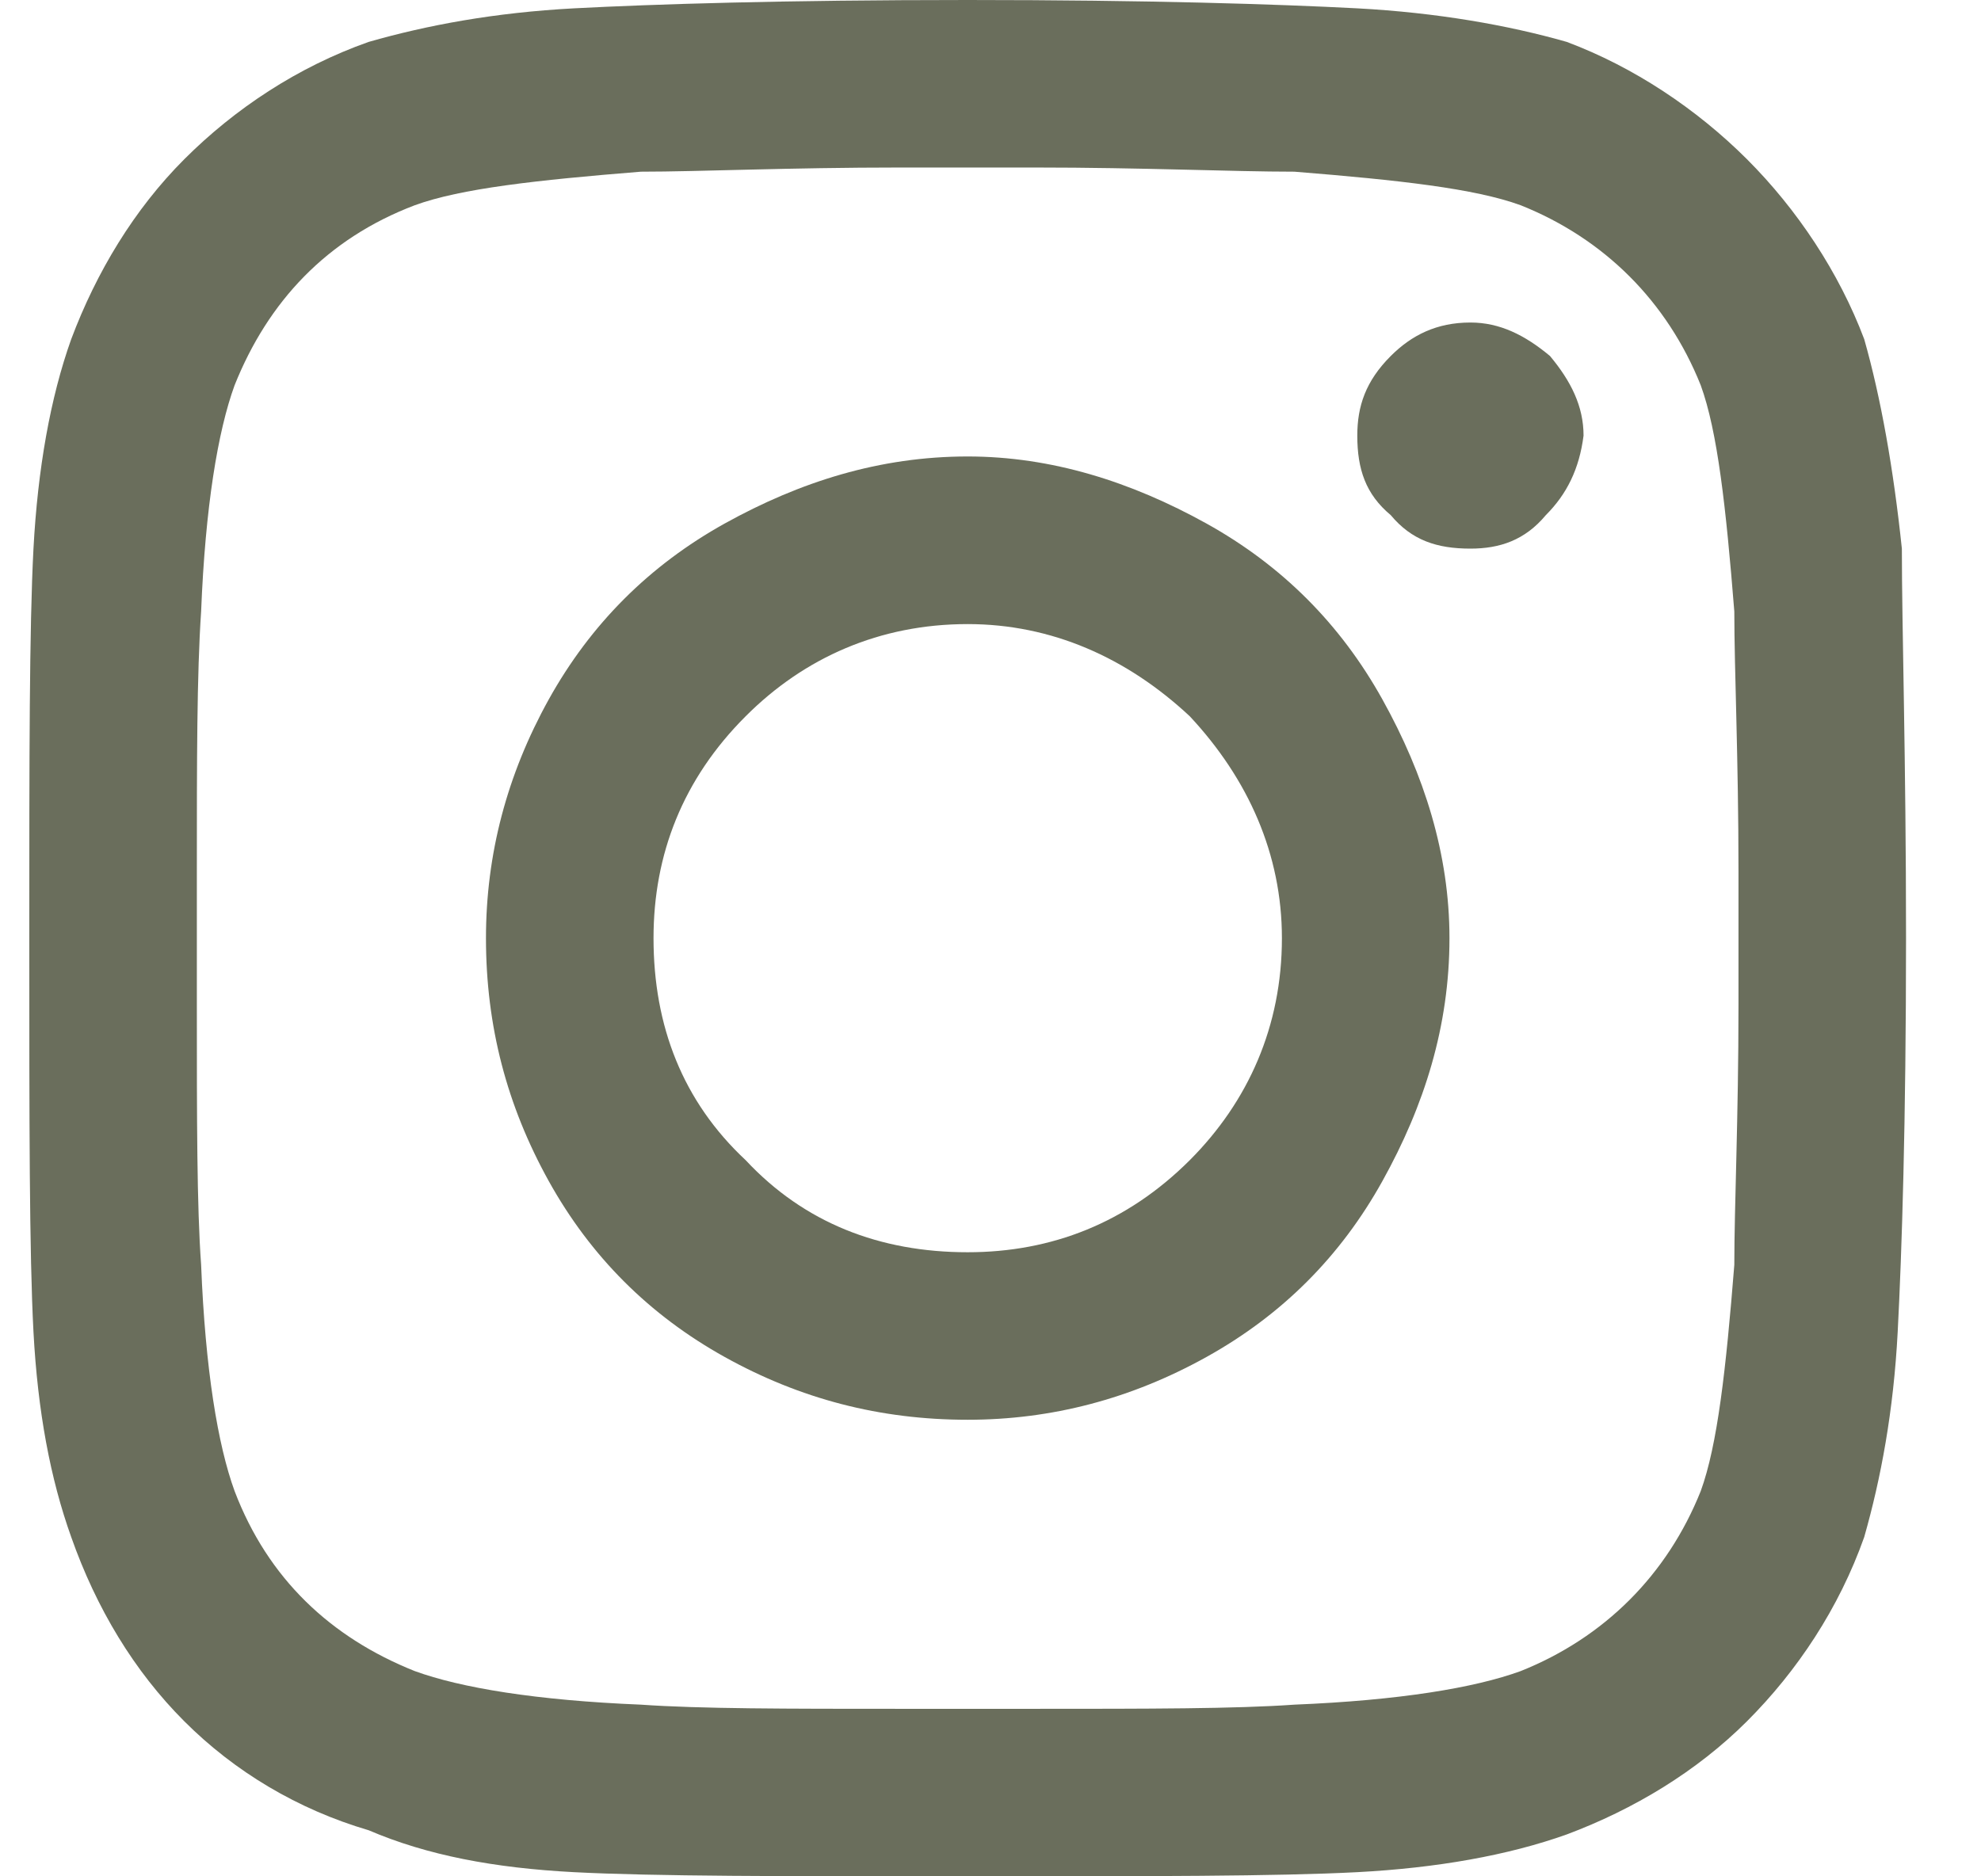 <svg width="19" height="18" viewBox="0 0 19 18" fill="none" xmlns="http://www.w3.org/2000/svg">
<g id="account">
<path id="Vector" d="M9.281 4.379C10.085 4.379 10.848 4.621 11.571 5.022C12.295 5.424 12.857 5.987 13.259 6.71C13.661 7.433 13.902 8.196 13.902 9C13.902 9.844 13.661 10.607 13.259 11.33C12.857 12.054 12.295 12.616 11.571 13.018C10.848 13.42 10.085 13.62 9.281 13.62C8.438 13.62 7.674 13.42 6.951 13.018C6.228 12.616 5.665 12.054 5.263 11.33C4.862 10.607 4.661 9.844 4.661 9C4.661 8.196 4.862 7.433 5.263 6.71C5.665 5.987 6.228 5.424 6.951 5.022C7.674 4.621 8.438 4.379 9.281 4.379ZM9.281 12.013C10.085 12.013 10.808 11.732 11.411 11.13C11.973 10.567 12.295 9.844 12.295 9C12.295 8.196 11.973 7.473 11.411 6.871C10.808 6.308 10.085 5.987 9.281 5.987C8.438 5.987 7.714 6.308 7.152 6.871C6.549 7.473 6.268 8.196 6.268 9C6.268 9.844 6.549 10.567 7.152 11.13C7.714 11.732 8.438 12.013 9.281 12.013ZM15.188 4.179C15.188 3.897 15.067 3.656 14.866 3.415C14.625 3.214 14.384 3.094 14.103 3.094C13.781 3.094 13.54 3.214 13.339 3.415C13.098 3.656 13.018 3.897 13.018 4.179C13.018 4.5 13.098 4.741 13.339 4.942C13.54 5.183 13.781 5.263 14.103 5.263C14.384 5.263 14.625 5.183 14.826 4.942C15.027 4.741 15.147 4.5 15.188 4.179ZM18.241 5.263C18.241 6.027 18.281 7.272 18.281 9C18.281 10.768 18.241 12.013 18.201 12.777C18.161 13.54 18.04 14.183 17.88 14.745C17.638 15.429 17.237 16.031 16.755 16.513C16.272 16.995 15.67 17.357 15.027 17.598C14.464 17.799 13.781 17.92 13.018 17.96C12.255 18 11.009 18 9.281 18C7.513 18 6.268 18 5.504 17.96C4.741 17.92 4.098 17.799 3.536 17.558C2.853 17.357 2.25 16.995 1.768 16.513C1.286 16.031 0.924 15.429 0.683 14.745C0.482 14.183 0.362 13.54 0.321 12.777C0.281 12.013 0.281 10.768 0.281 9C0.281 7.272 0.281 6.027 0.321 5.263C0.362 4.5 0.482 3.817 0.683 3.254C0.924 2.612 1.286 2.009 1.768 1.527C2.25 1.045 2.853 0.643 3.536 0.402C4.098 0.241 4.741 0.121 5.504 0.08C6.268 0.04 7.513 0 9.281 0C11.009 0 12.255 0.04 13.018 0.08C13.781 0.121 14.464 0.241 15.027 0.402C15.67 0.643 16.272 1.045 16.755 1.527C17.237 2.009 17.638 2.612 17.88 3.254C18.04 3.817 18.161 4.5 18.241 5.263ZM16.312 14.304C16.473 13.862 16.554 13.138 16.634 12.134C16.634 11.571 16.674 10.728 16.674 9.643V8.357C16.674 7.272 16.634 6.429 16.634 5.866C16.554 4.862 16.473 4.138 16.312 3.696C15.991 2.893 15.388 2.29 14.585 1.969C14.143 1.808 13.42 1.728 12.415 1.647C11.812 1.647 10.969 1.607 9.924 1.607H8.638C7.554 1.607 6.71 1.647 6.147 1.647C5.143 1.728 4.42 1.808 3.978 1.969C3.134 2.29 2.571 2.893 2.25 3.696C2.089 4.138 1.969 4.862 1.929 5.866C1.888 6.469 1.888 7.312 1.888 8.357V9.643C1.888 10.728 1.888 11.571 1.929 12.134C1.969 13.138 2.089 13.862 2.25 14.304C2.571 15.147 3.174 15.71 3.978 16.031C4.42 16.192 5.143 16.312 6.147 16.353C6.71 16.393 7.554 16.393 8.638 16.393H9.924C11.009 16.393 11.853 16.393 12.415 16.353C13.42 16.312 14.143 16.192 14.585 16.031C15.388 15.71 15.991 15.107 16.312 14.304Z" fill="#6A6E5C"/>
</g>
</svg>

